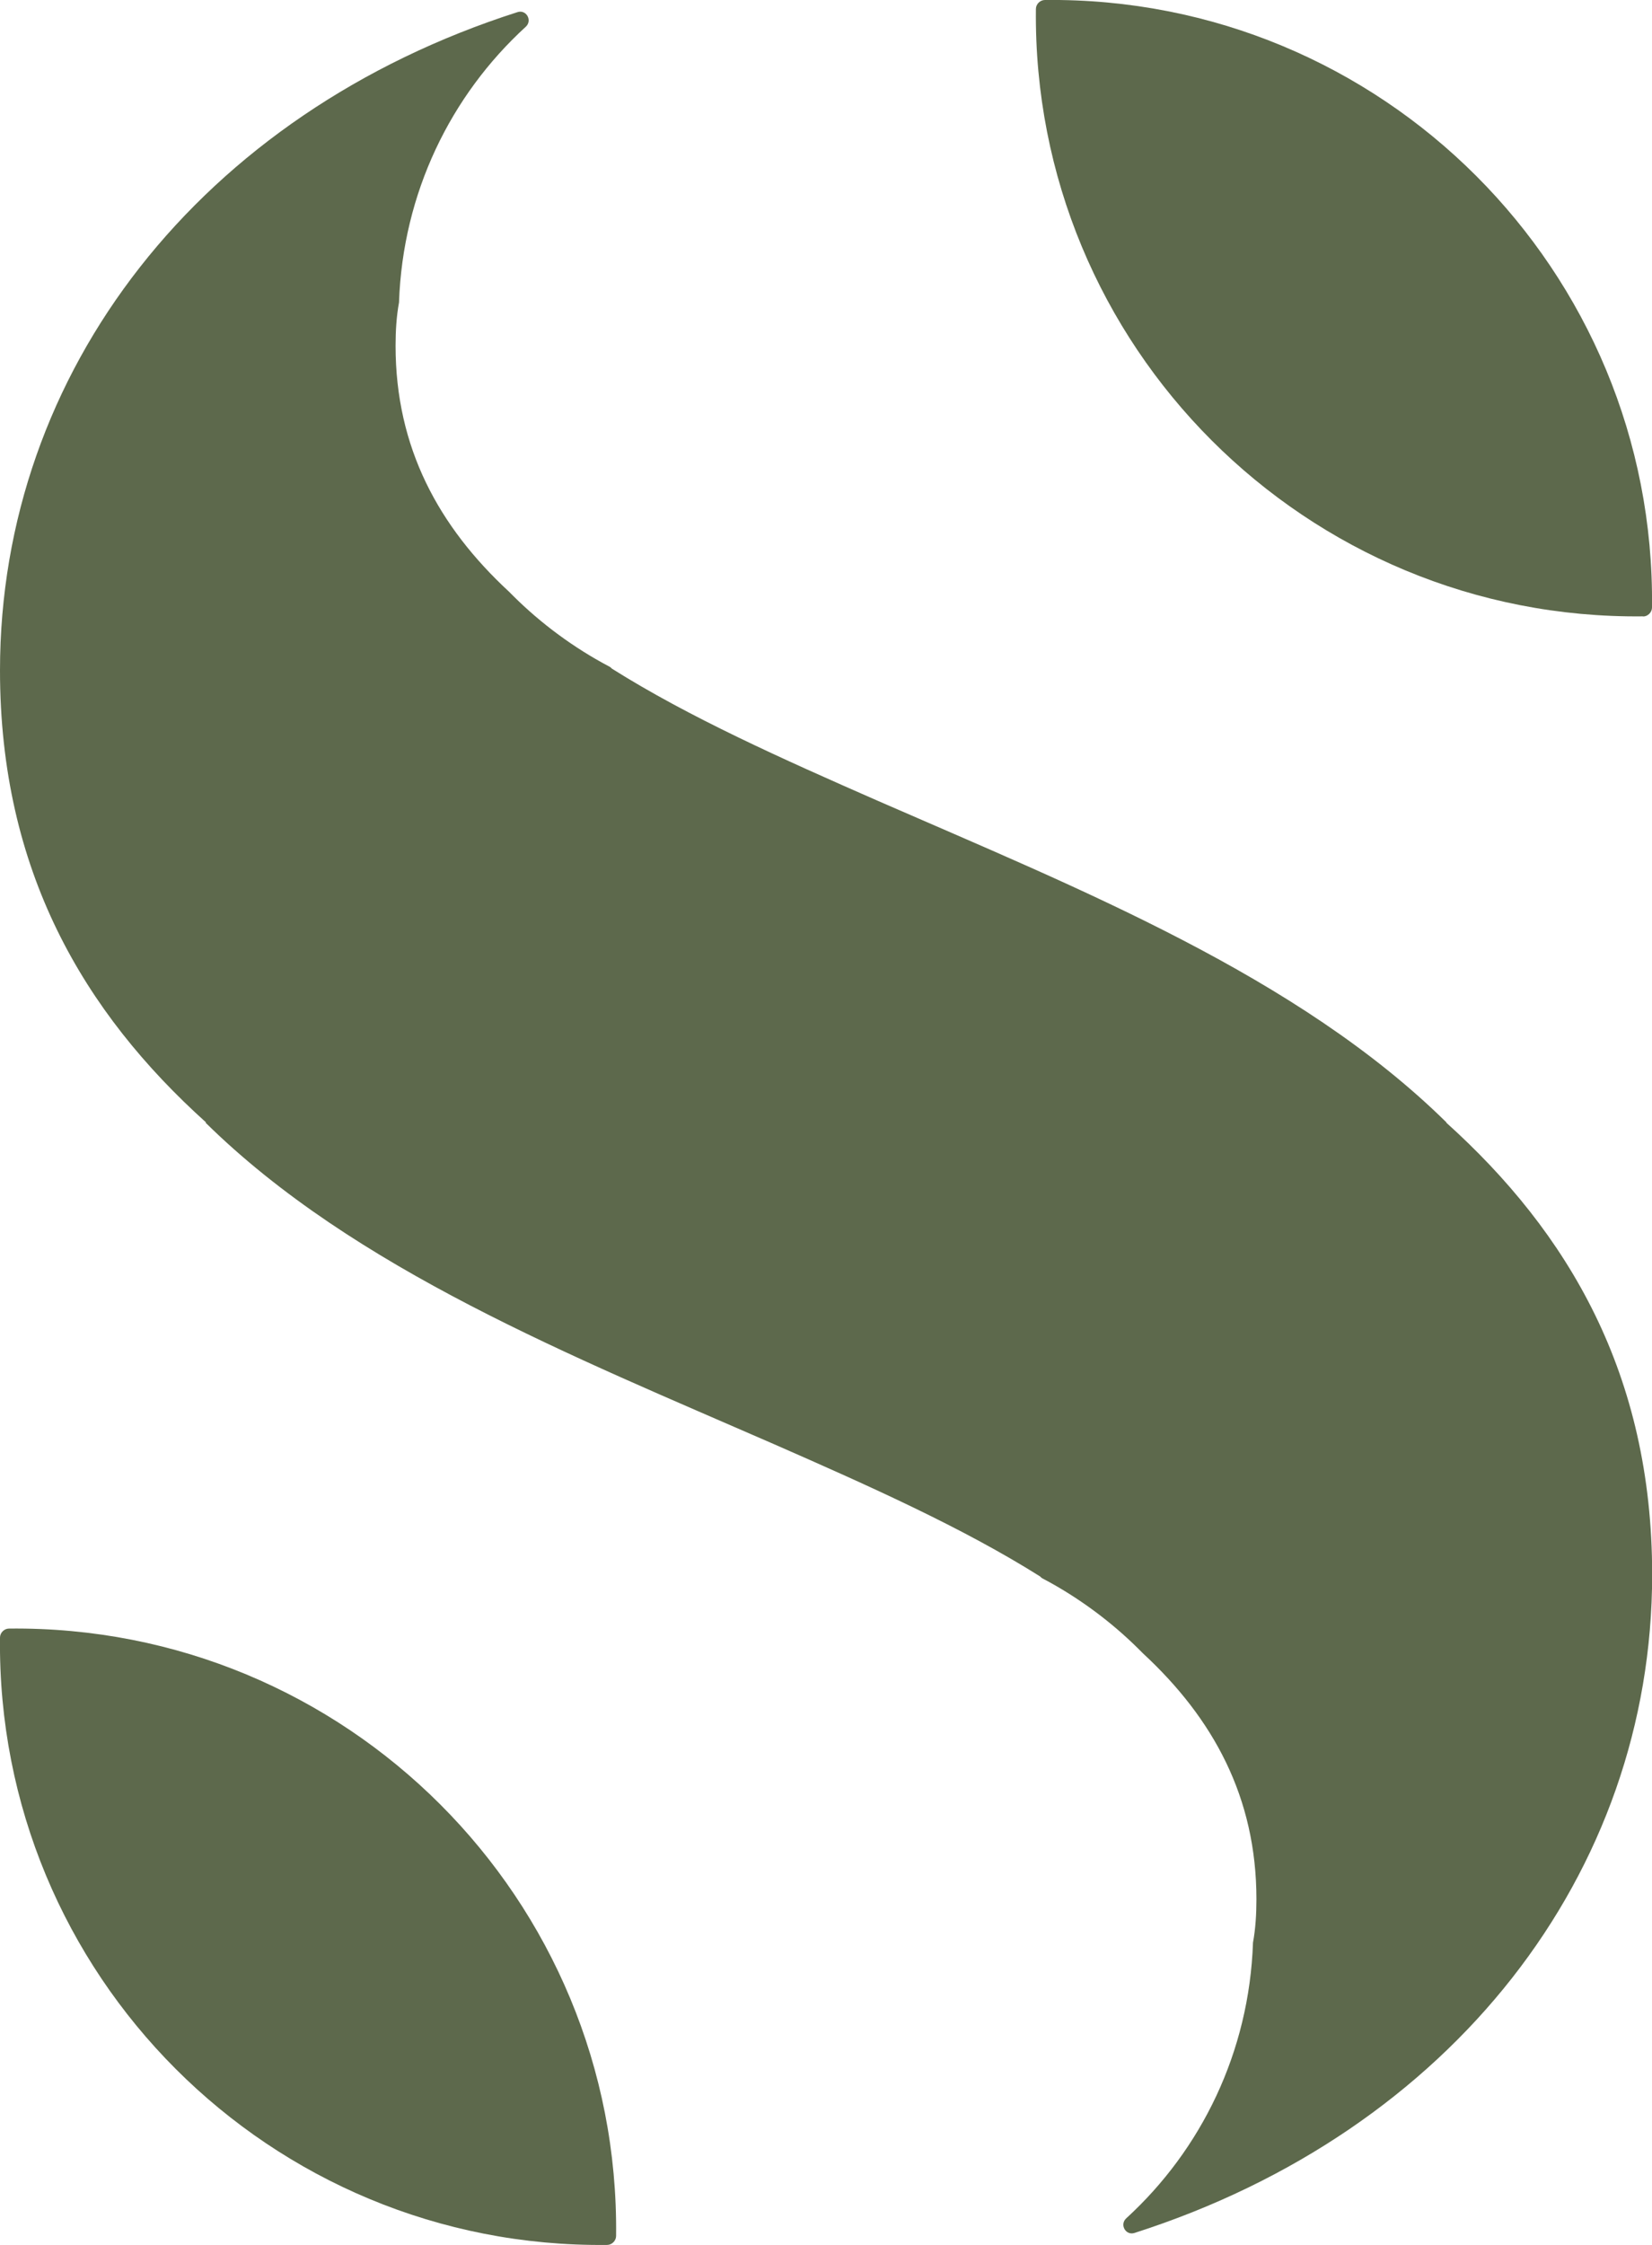 <?xml version="1.0" encoding="UTF-8"?>
<svg id="Layer_1" data-name="Layer 1" xmlns="http://www.w3.org/2000/svg" viewBox="0 0 110.42 150">
  <defs>
    <style>
      .cls-1 {
        fill: #5d694c;
      }
    </style>
  </defs>
  <path class="cls-1" d="M96.64,75h.05c-9.95-9.8-24.61-15.64-37.96-21.47-6.48-2.84-12.67-5.61-17.82-8.85-.06-.06-.12-.12-.23-.17-2.31-1.22-4.51-2.84-6.37-4.69-.06-.06-.17-.17-.29-.29-4.69-4.34-7.58-9.61-7.58-16.43,0-.98.06-1.97.23-2.89.25-7.32,3.46-13.84,8.47-18.42.46-.42.04-1.17-.55-.98C13.43,7.58,0,24.8,0,44.79c0,13.38,5.6,22.85,13.78,30.21h-.05c9.95,9.8,24.61,15.64,37.96,21.47,6.48,2.84,12.67,5.61,17.82,8.85.06.06.12.12.23.17,2.31,1.22,4.51,2.84,6.37,4.69.06.06.17.17.29.29,4.69,4.34,7.58,9.61,7.58,16.43,0,.98-.06,1.97-.23,2.89-.25,7.32-3.46,13.84-8.47,18.42-.46.42-.04,1.17.55.98,21.18-6.78,34.6-24,34.6-43.99,0-13.38-5.6-22.85-13.78-30.21Z"/>
  <path class="cls-1" d="M109.82,41.19c.32,0,.6-.28.6-.6C110.67,18.06,92.36-.25,69.84,0c-.32,0-.6.28-.6.6-.25,22.52,18.06,40.83,40.58,40.58Z"/>
  <path class="cls-1" d="M.6,108.81c-.32,0-.6.28-.6.6-.25,22.52,18.06,40.83,40.58,40.58.32,0,.6-.28.6-.6.25-22.52-18.06-40.83-40.58-40.58Z"/>
</svg>